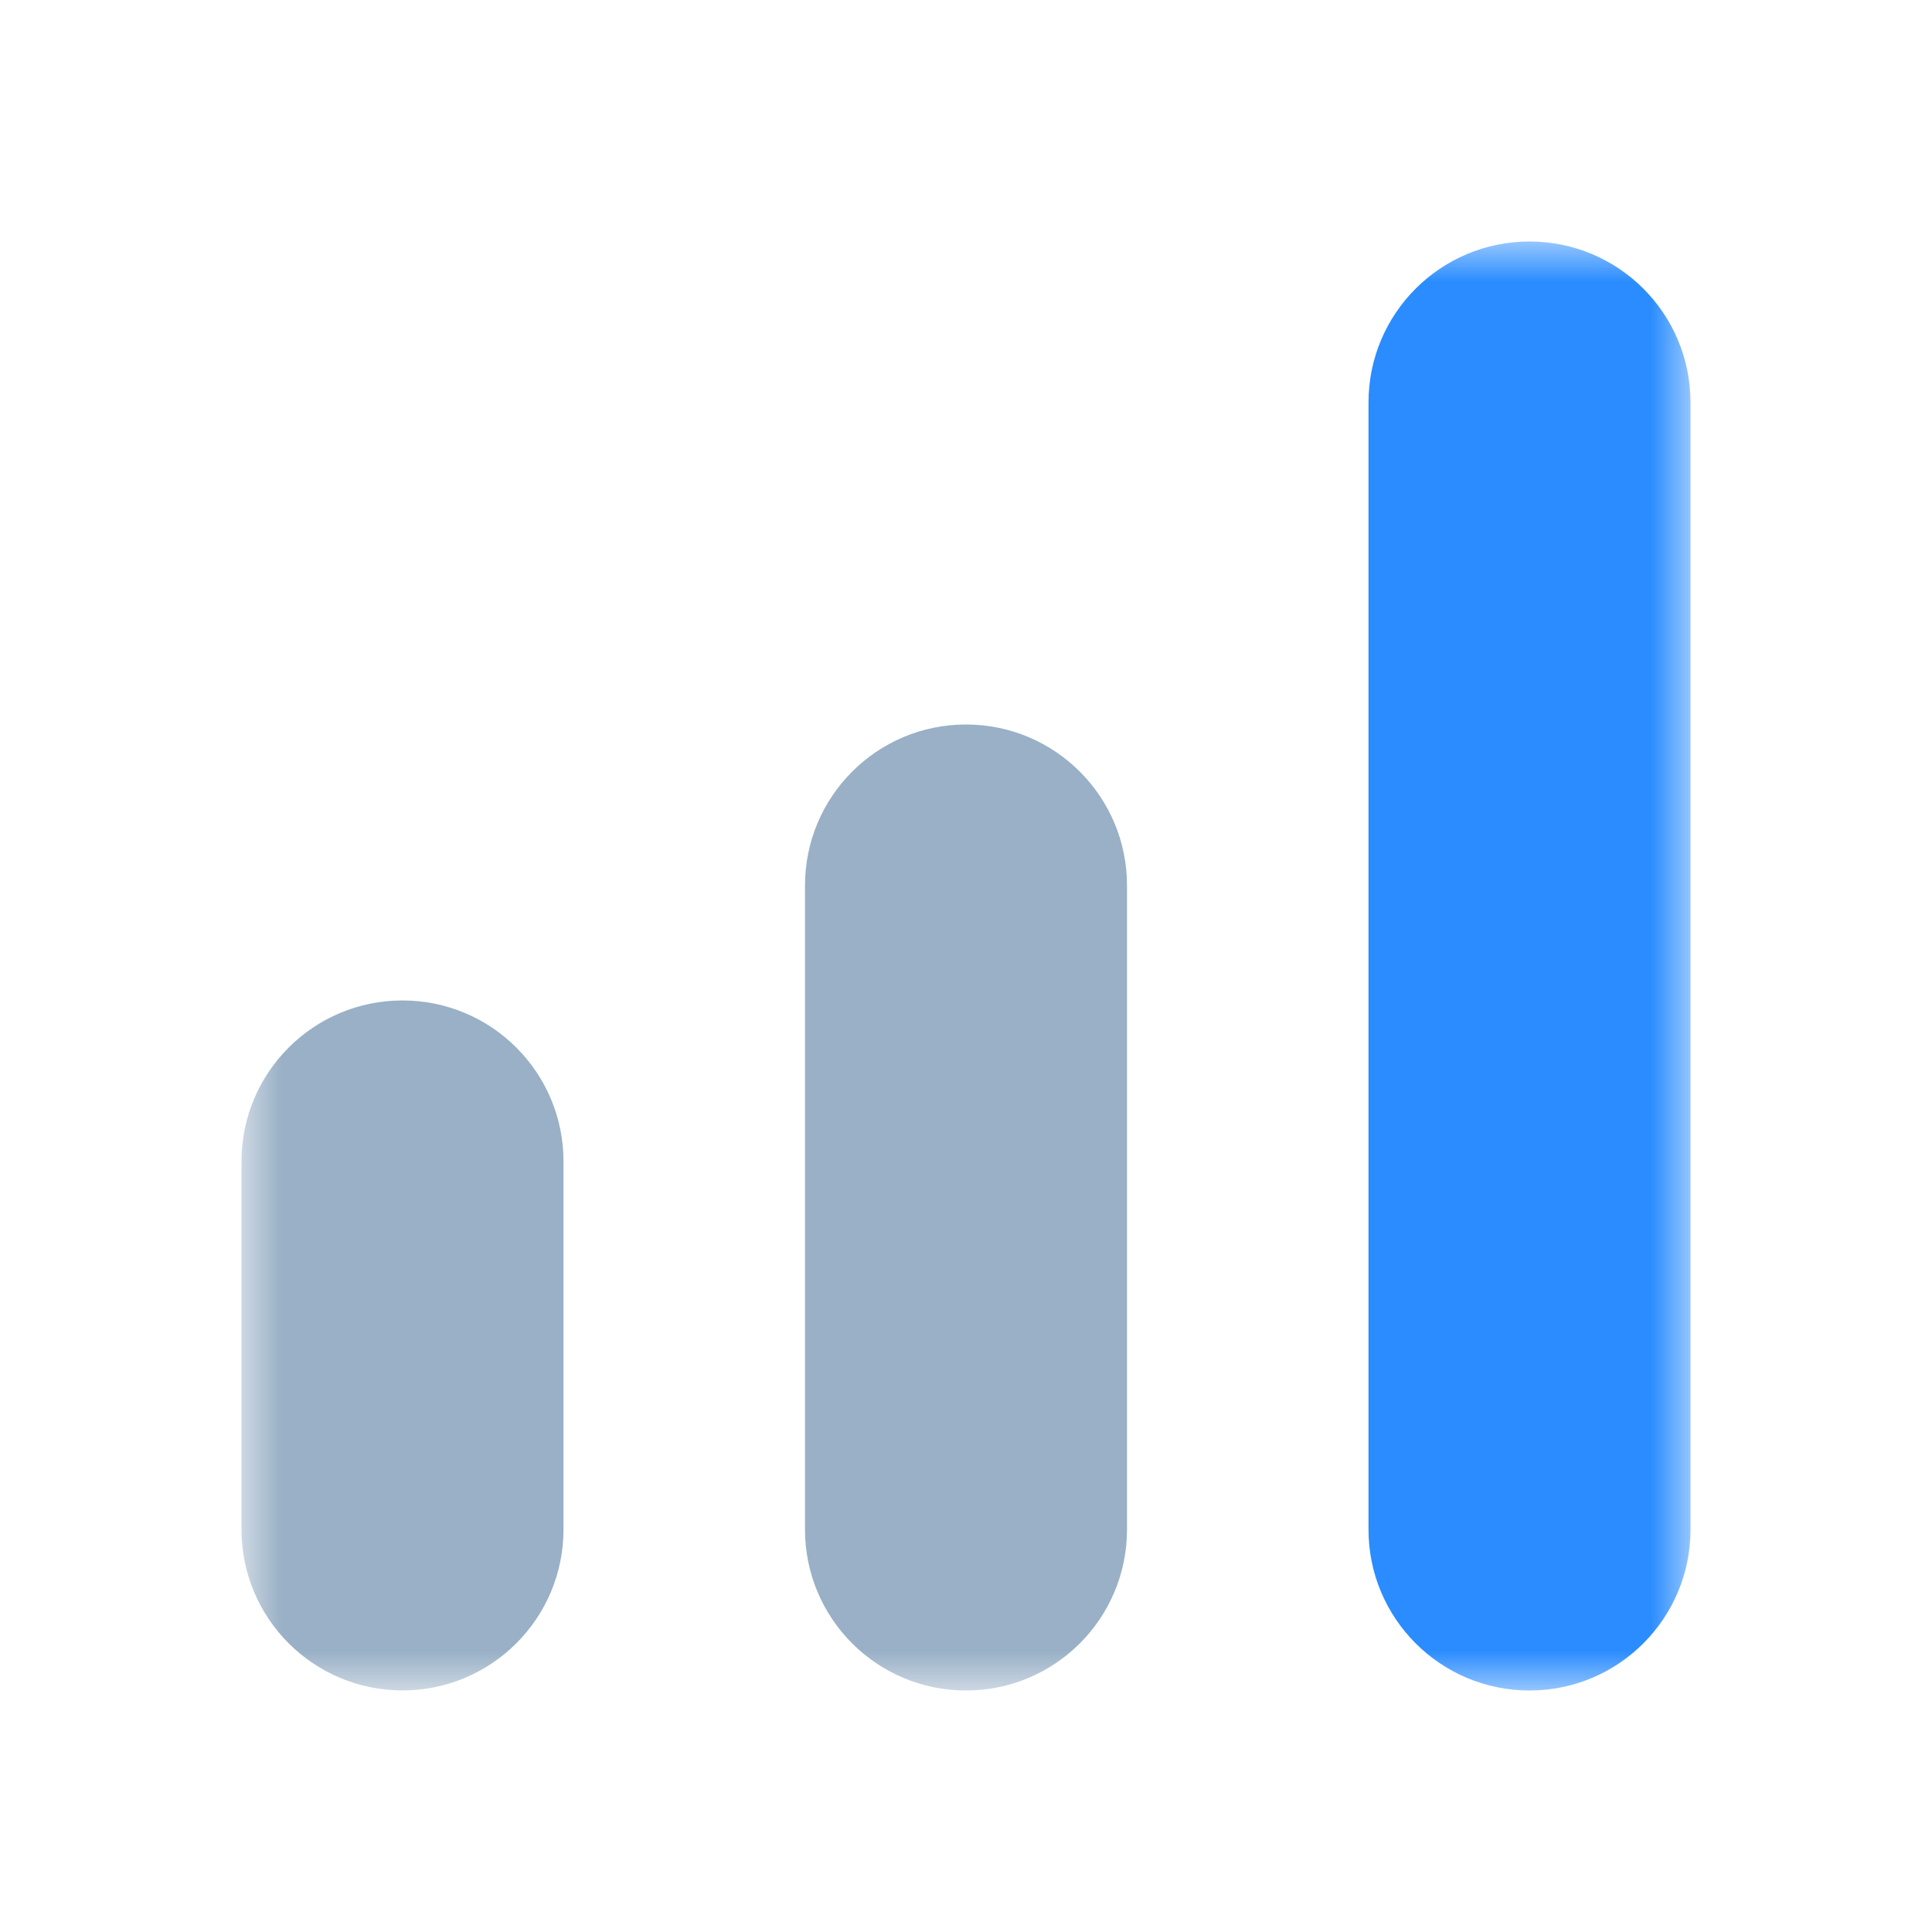 <svg width="24" height="24" viewBox="0 0 24 24" fill="none" xmlns="http://www.w3.org/2000/svg">
<mask id="mask0_1221_2259" style="mask-type:luminance" maskUnits="userSpaceOnUse" x="3" y="3" width="18" height="18">
<path d="M21 3H3V21H21V3Z" fill="white"/>
</mask>
<g mask="url(#mask0_1221_2259)">
<path d="M7 14.428C7 13.323 6.105 12.428 5 12.428C3.895 12.428 3 13.323 3 14.428V18.999C3 20.104 3.895 20.999 5 20.999C6.105 20.999 7 20.104 7 18.999V14.428Z" fill="#99B0C6"/>
<path d="M14 11C14 9.895 13.105 9 12 9C10.895 9 10 9.895 10 11V19C10 20.105 10.895 21 12 21C13.105 21 14 20.105 14 19V11Z" fill="#99B0C6"/>
<path d="M21 5C21 3.895 20.105 3 19 3C17.895 3 17 3.895 17 5V19C17 20.105 17.895 21 19 21C20.105 21 21 20.105 21 19V5Z" fill="#2A8CFF"/>
</g>
</svg>

